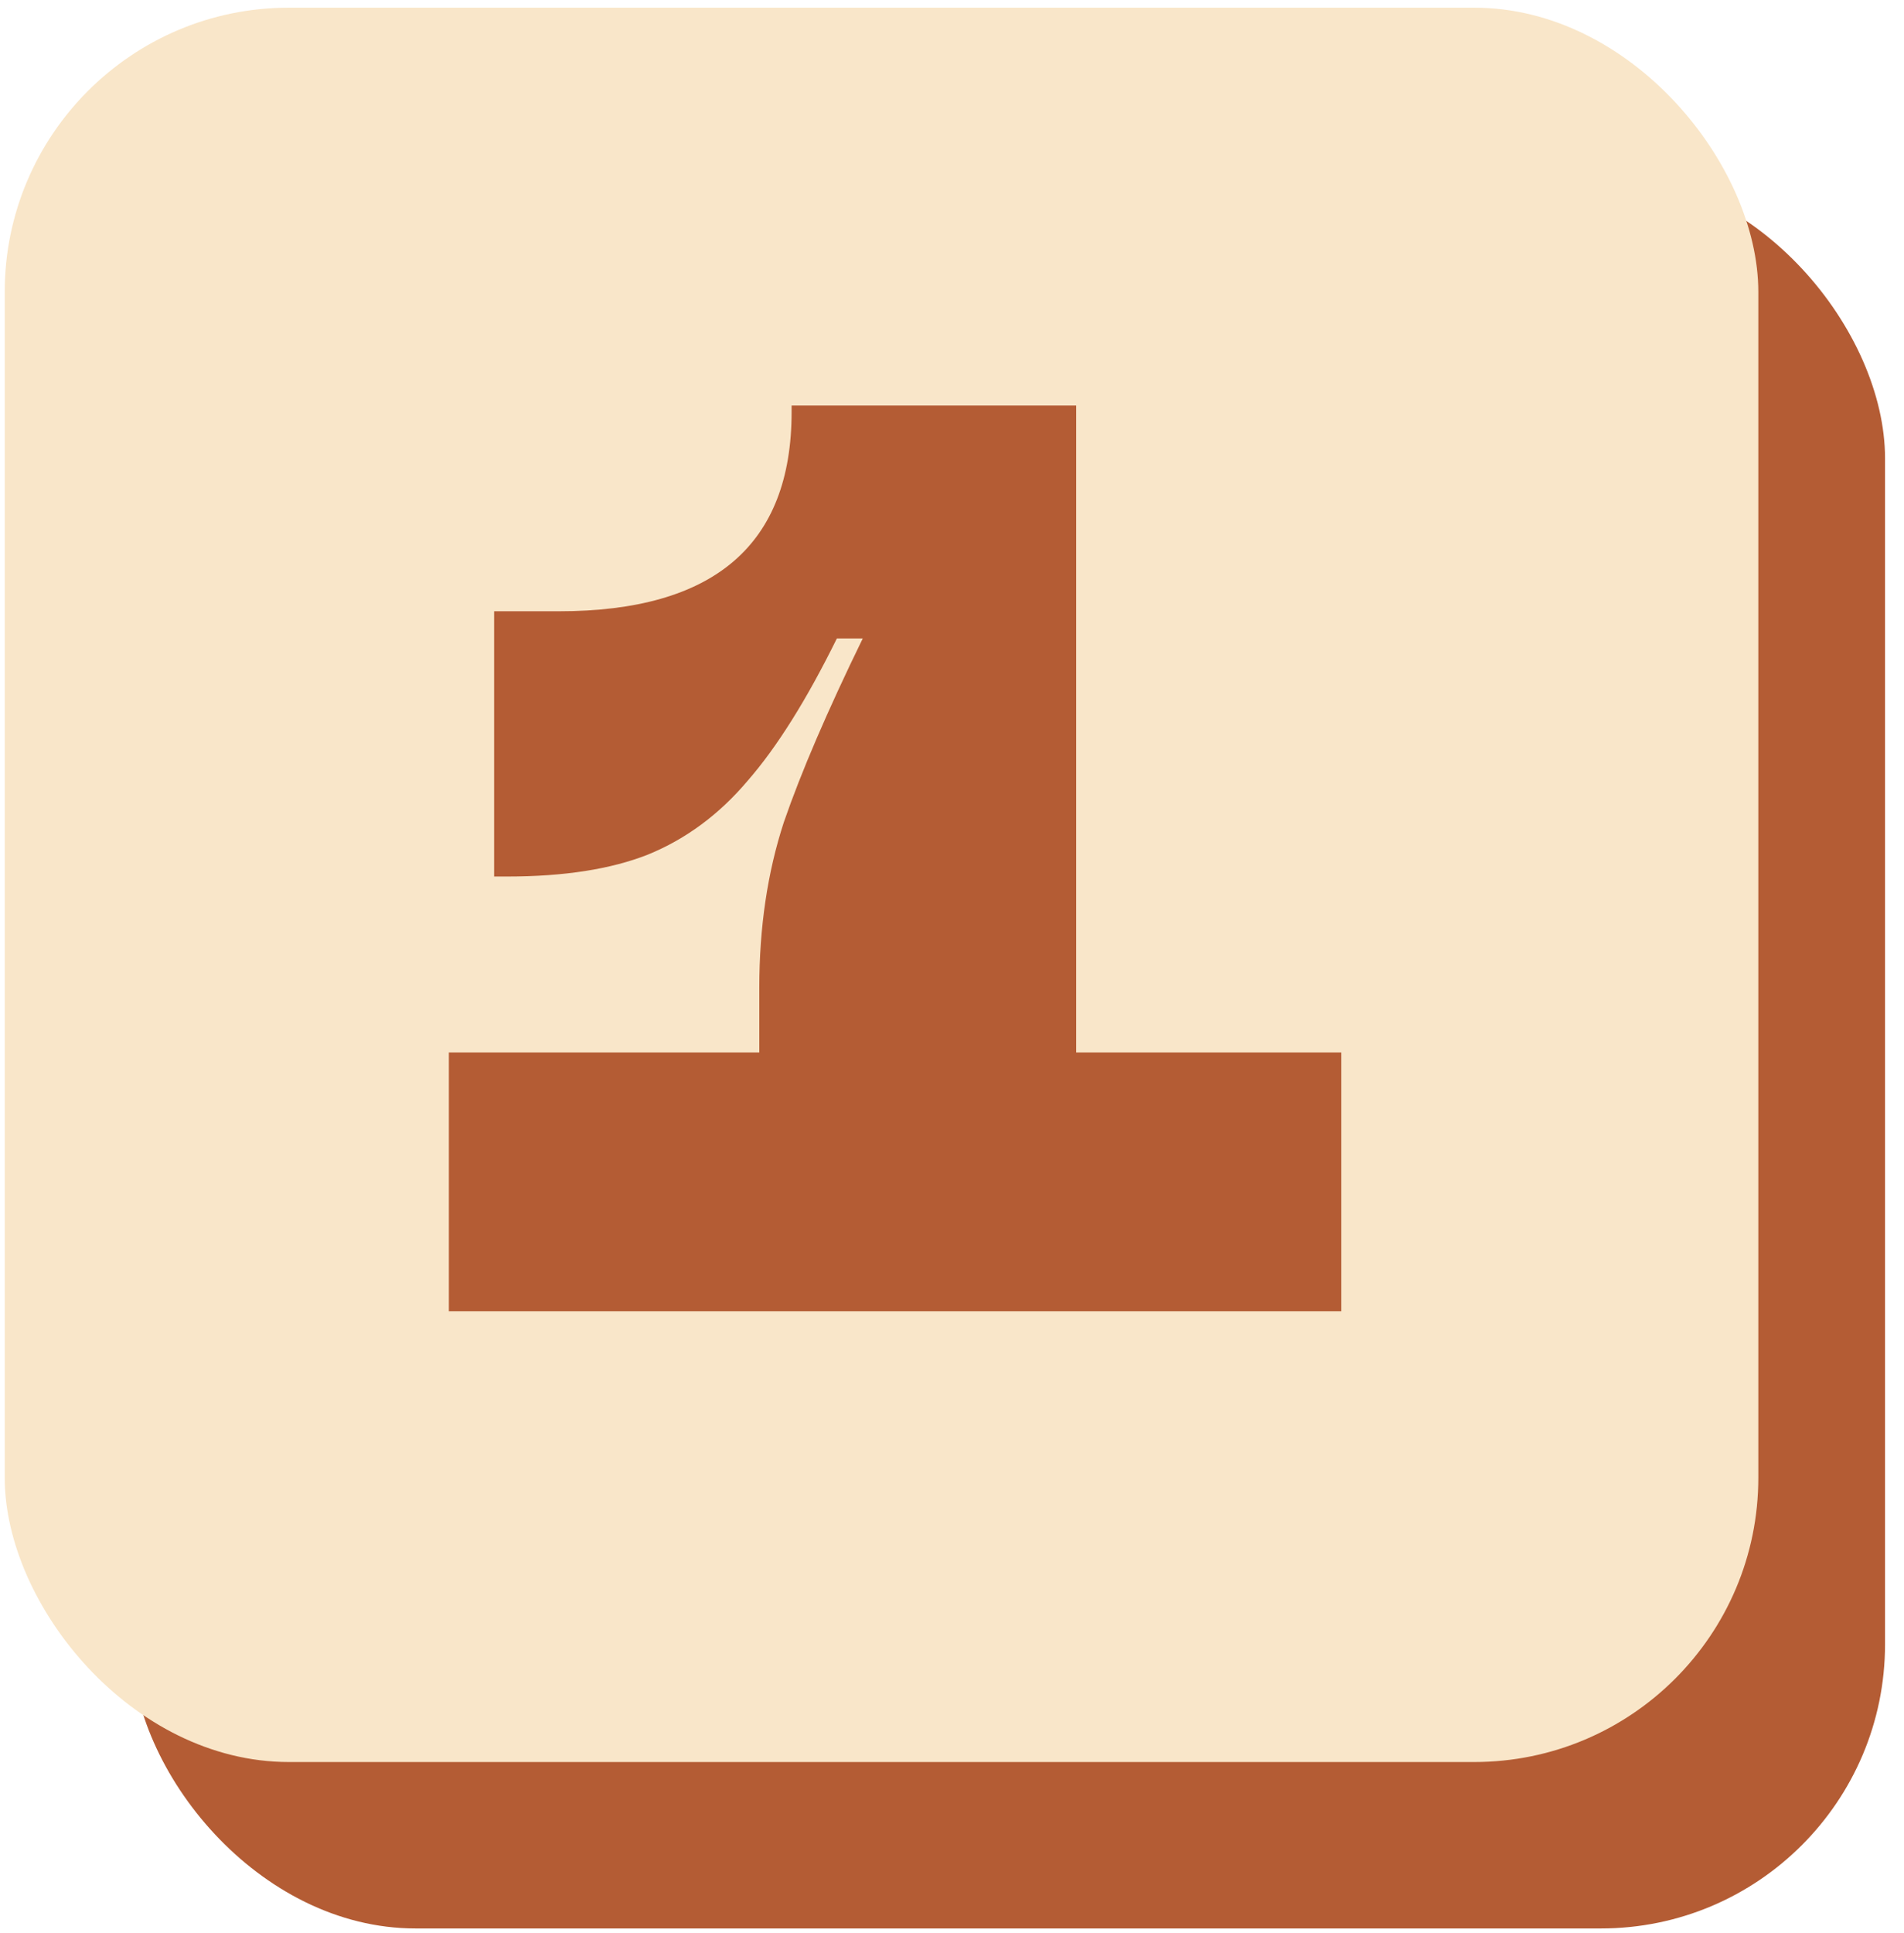 <?xml version="1.0" encoding="UTF-8"?> <svg xmlns="http://www.w3.org/2000/svg" width="67" height="68" viewBox="0 0 67 68" fill="none"><rect x="4.625" y="6.124" width="61.708" height="61.708" rx="10" fill="#B45C34"></rect><rect x="0.166" y="0.27" width="61.708" height="61.708" rx="10" fill="#F9E6C9"></rect><path d="M37.87 37.021L47.2 37.021V46.124L15.795 46.124L15.795 37.021H26.719V34.745C26.719 32.621 27.007 30.68 27.583 28.92C28.19 27.16 29.116 25.006 30.36 22.457H29.449C28.387 24.611 27.341 26.28 26.309 27.463C25.308 28.647 24.14 29.511 22.804 30.058C21.5 30.573 19.846 30.831 17.843 30.831H17.388V21.501H19.664C25.126 21.501 27.856 19.165 27.856 14.492V14.264L37.87 14.264V37.021Z" fill="#B45C34"></path></svg> 